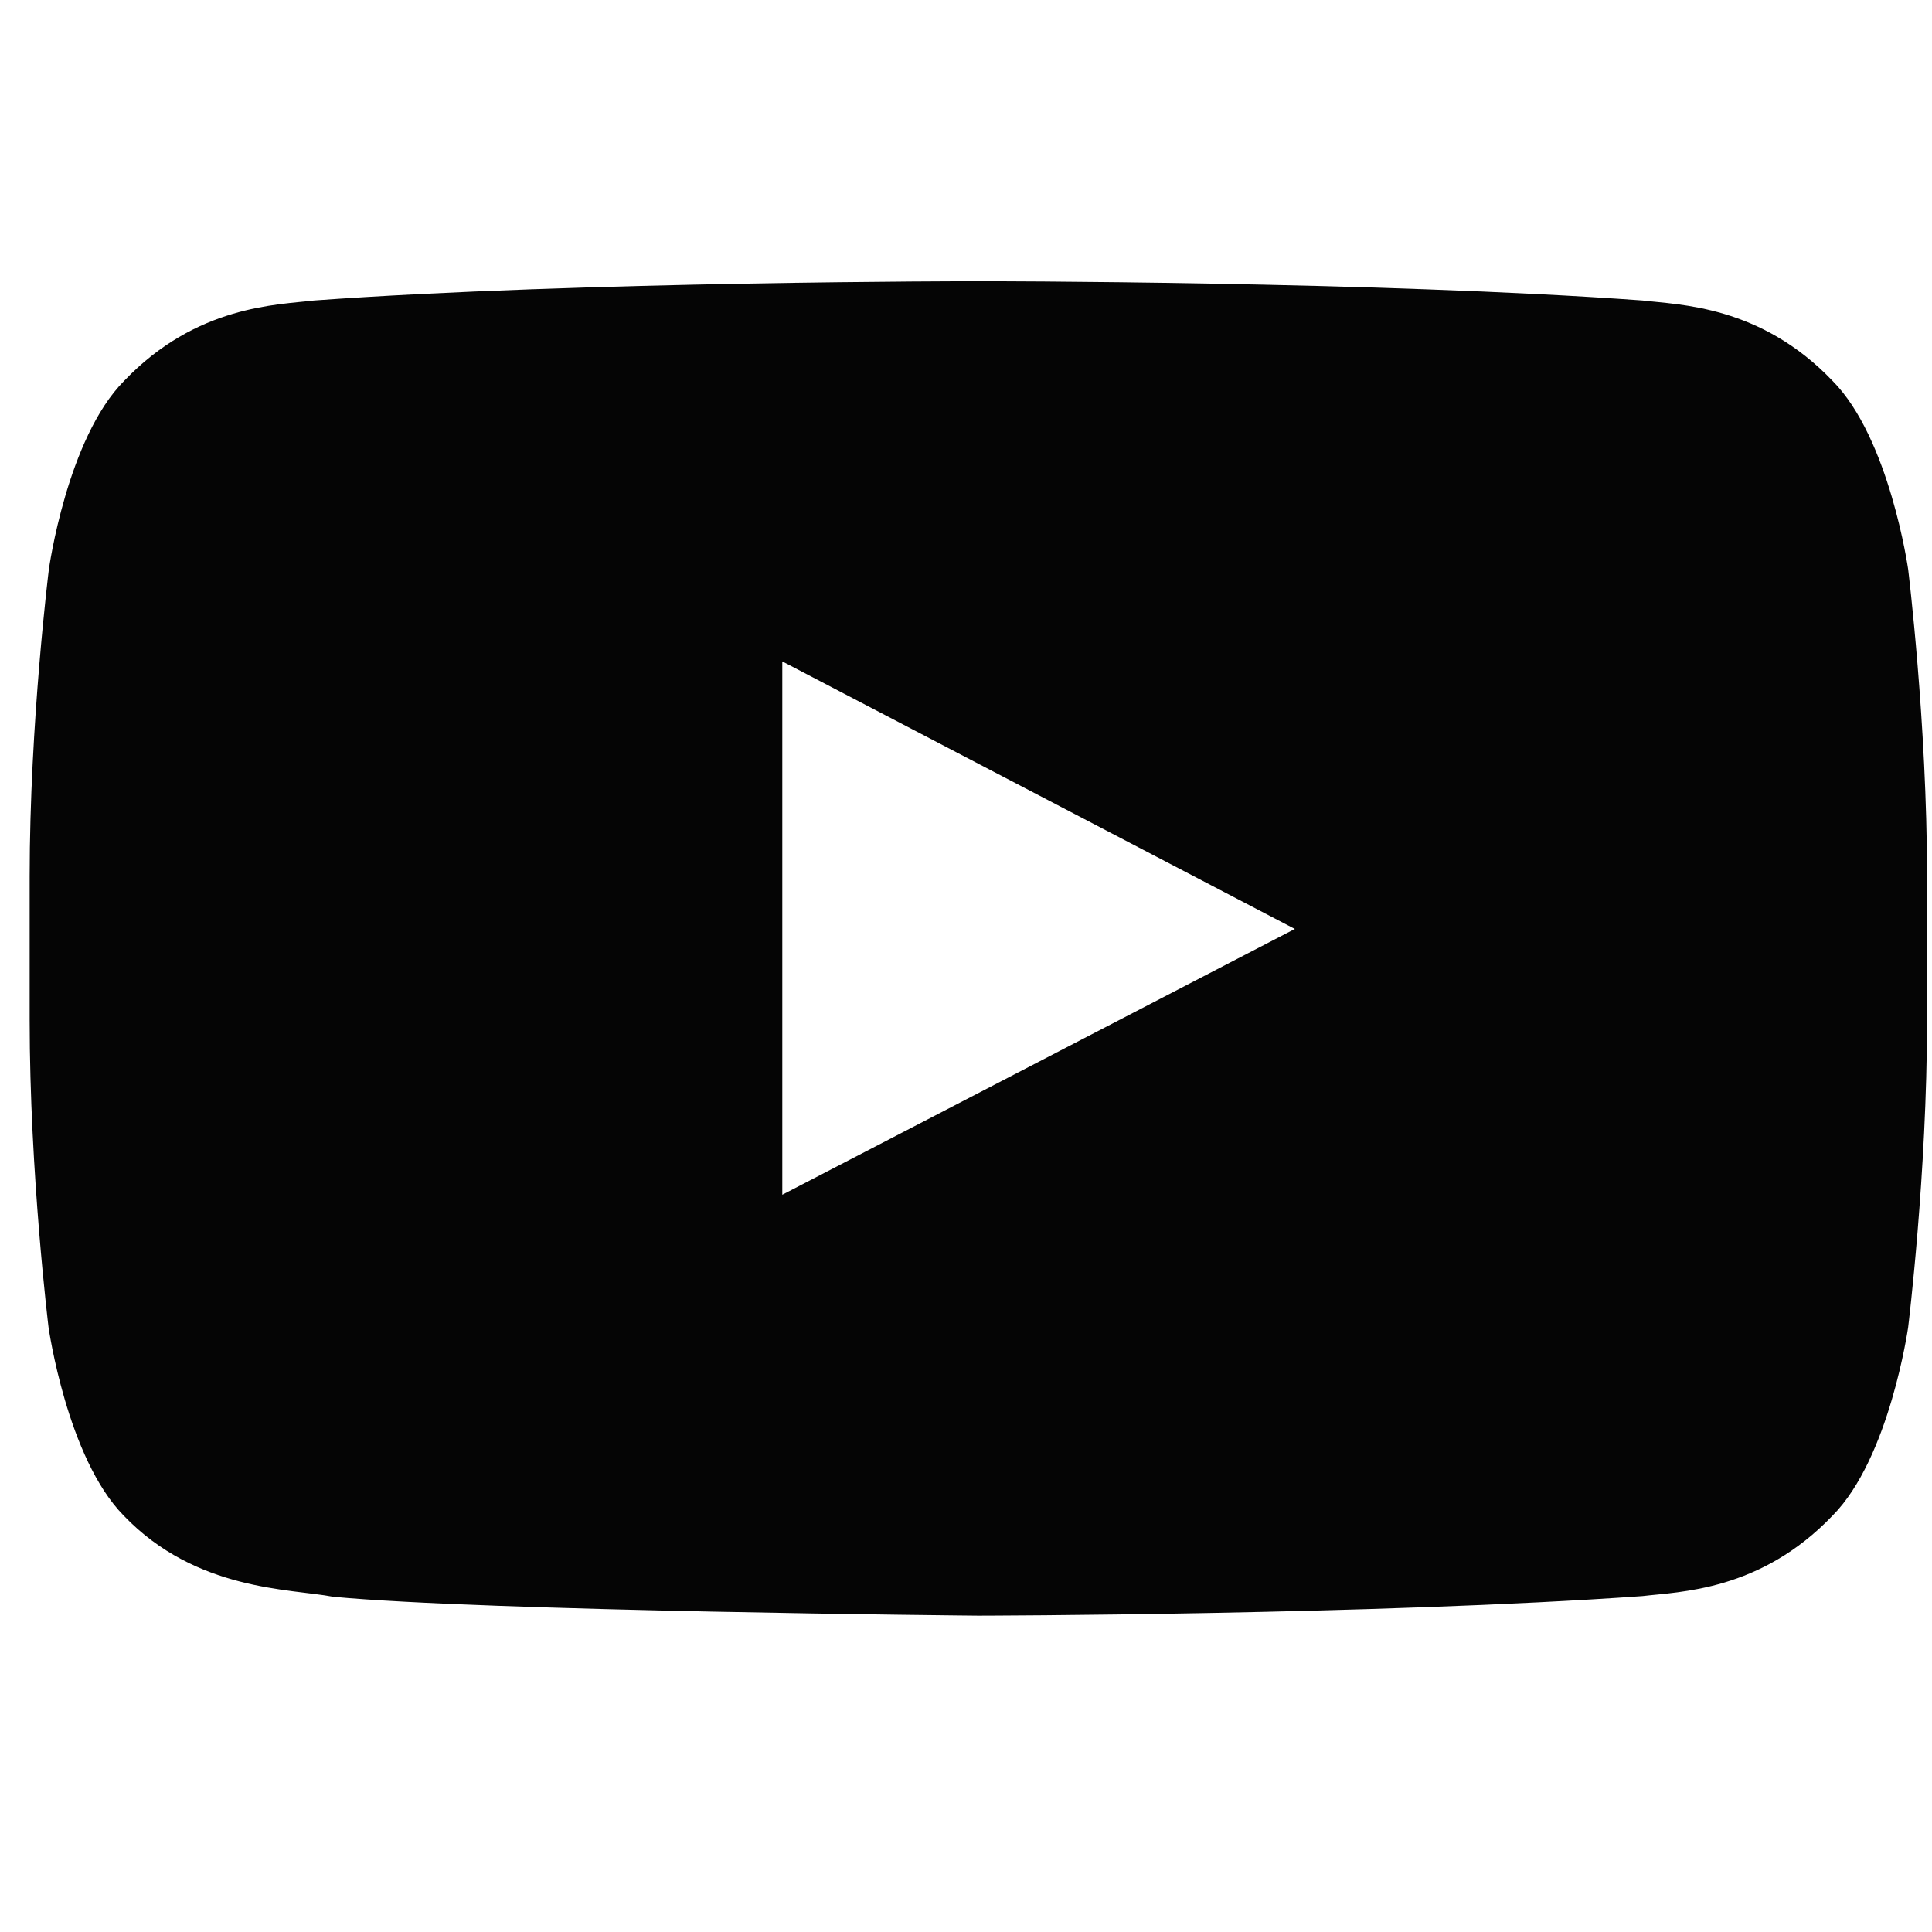 <svg width="23" height="23" viewBox="0 0 23 23" fill="none" xmlns="http://www.w3.org/2000/svg">
<g clipPath="url(#clip0_1_478)">
<path d="M22.716 6.776C22.716 6.776 22.495 5.218 21.816 4.534C20.956 3.634 19.994 3.63 19.553 3.577C16.394 3.348 11.651 3.348 11.651 3.348H11.643C11.643 3.348 6.9 3.348 3.741 3.577C3.3 3.63 2.338 3.634 1.478 4.534C0.798 5.218 0.582 6.776 0.582 6.776C0.582 6.776 0.353 8.606 0.353 10.433V12.145C0.353 13.971 0.578 15.802 0.578 15.802C0.578 15.802 0.798 17.359 1.473 18.043C2.334 18.943 3.463 18.912 3.966 19.009C5.775 19.181 11.647 19.234 11.647 19.234C11.647 19.234 16.394 19.226 19.553 19.001C19.994 18.948 20.956 18.943 21.816 18.043C22.495 17.359 22.716 15.802 22.716 15.802C22.716 15.802 22.941 13.976 22.941 12.145V10.433C22.941 8.606 22.716 6.776 22.716 6.776ZM9.313 14.223V7.874L15.415 11.059L9.313 14.223Z" fill="#050505"/>
</g>
<defs>
<clipPath id="clip0_1_478">
<rect width="22.588" height="22.588" fill="white" transform="translate(0.353)"/>
</clipPath>
</defs>
</svg>
